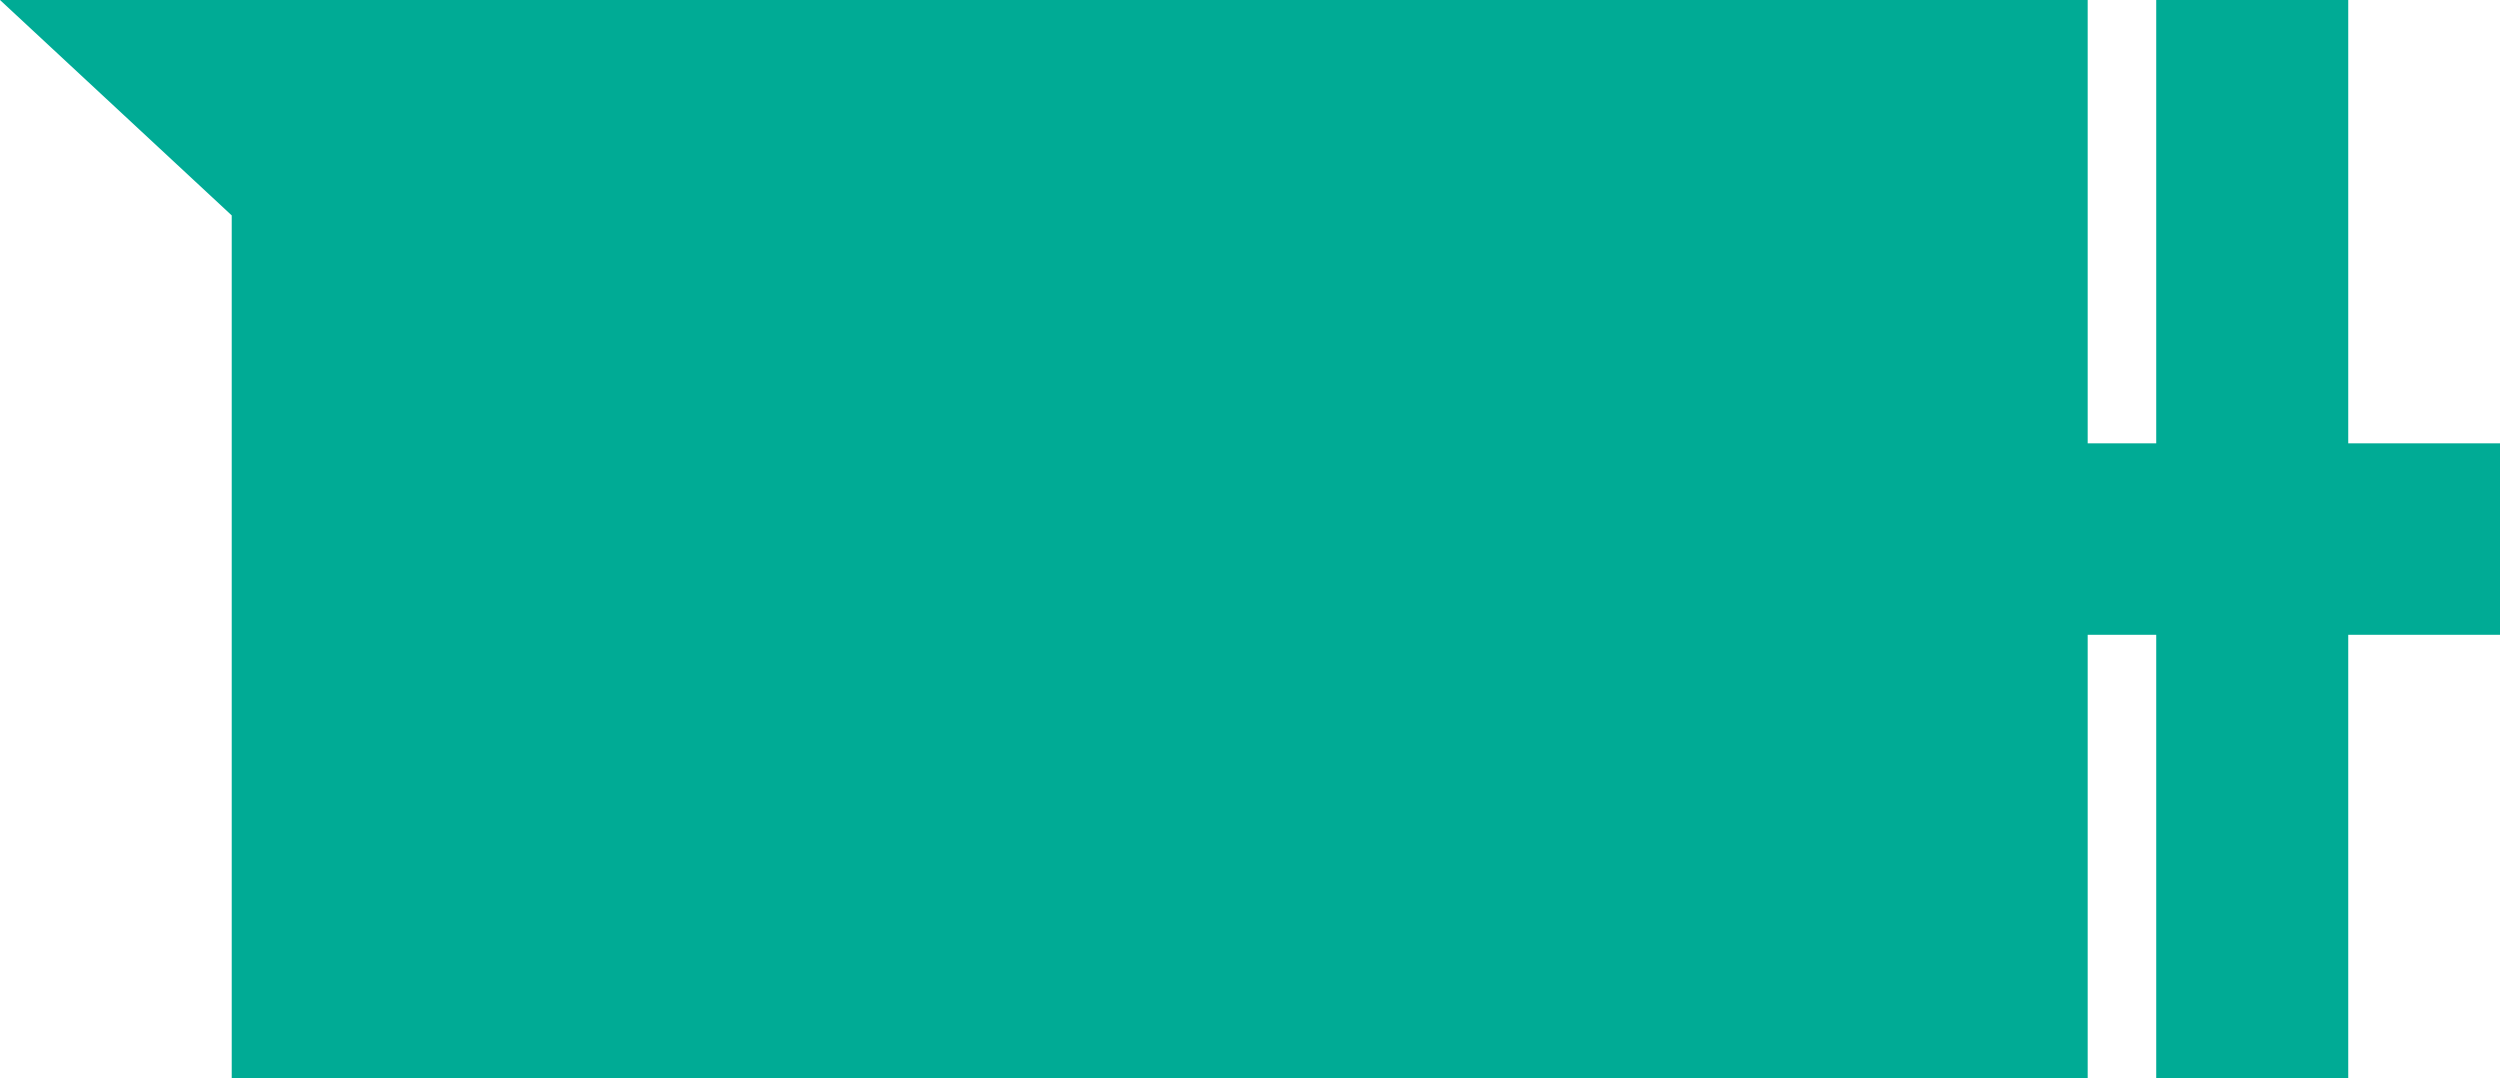 <svg data-name="レイヤー 2" xmlns="http://www.w3.org/2000/svg" viewBox="0 0 45.96 19.82"><path style="fill:#00ab95;stroke-width:0" d="M45.96 8.15h-2.79V0h-3.53v8.15h-1.26V0H0l4.26 3.96v15.86h34.12v-8.15h1.26v8.15h3.53v-8.15h2.79V8.15z" data-name="レイヤー 1"/></svg>